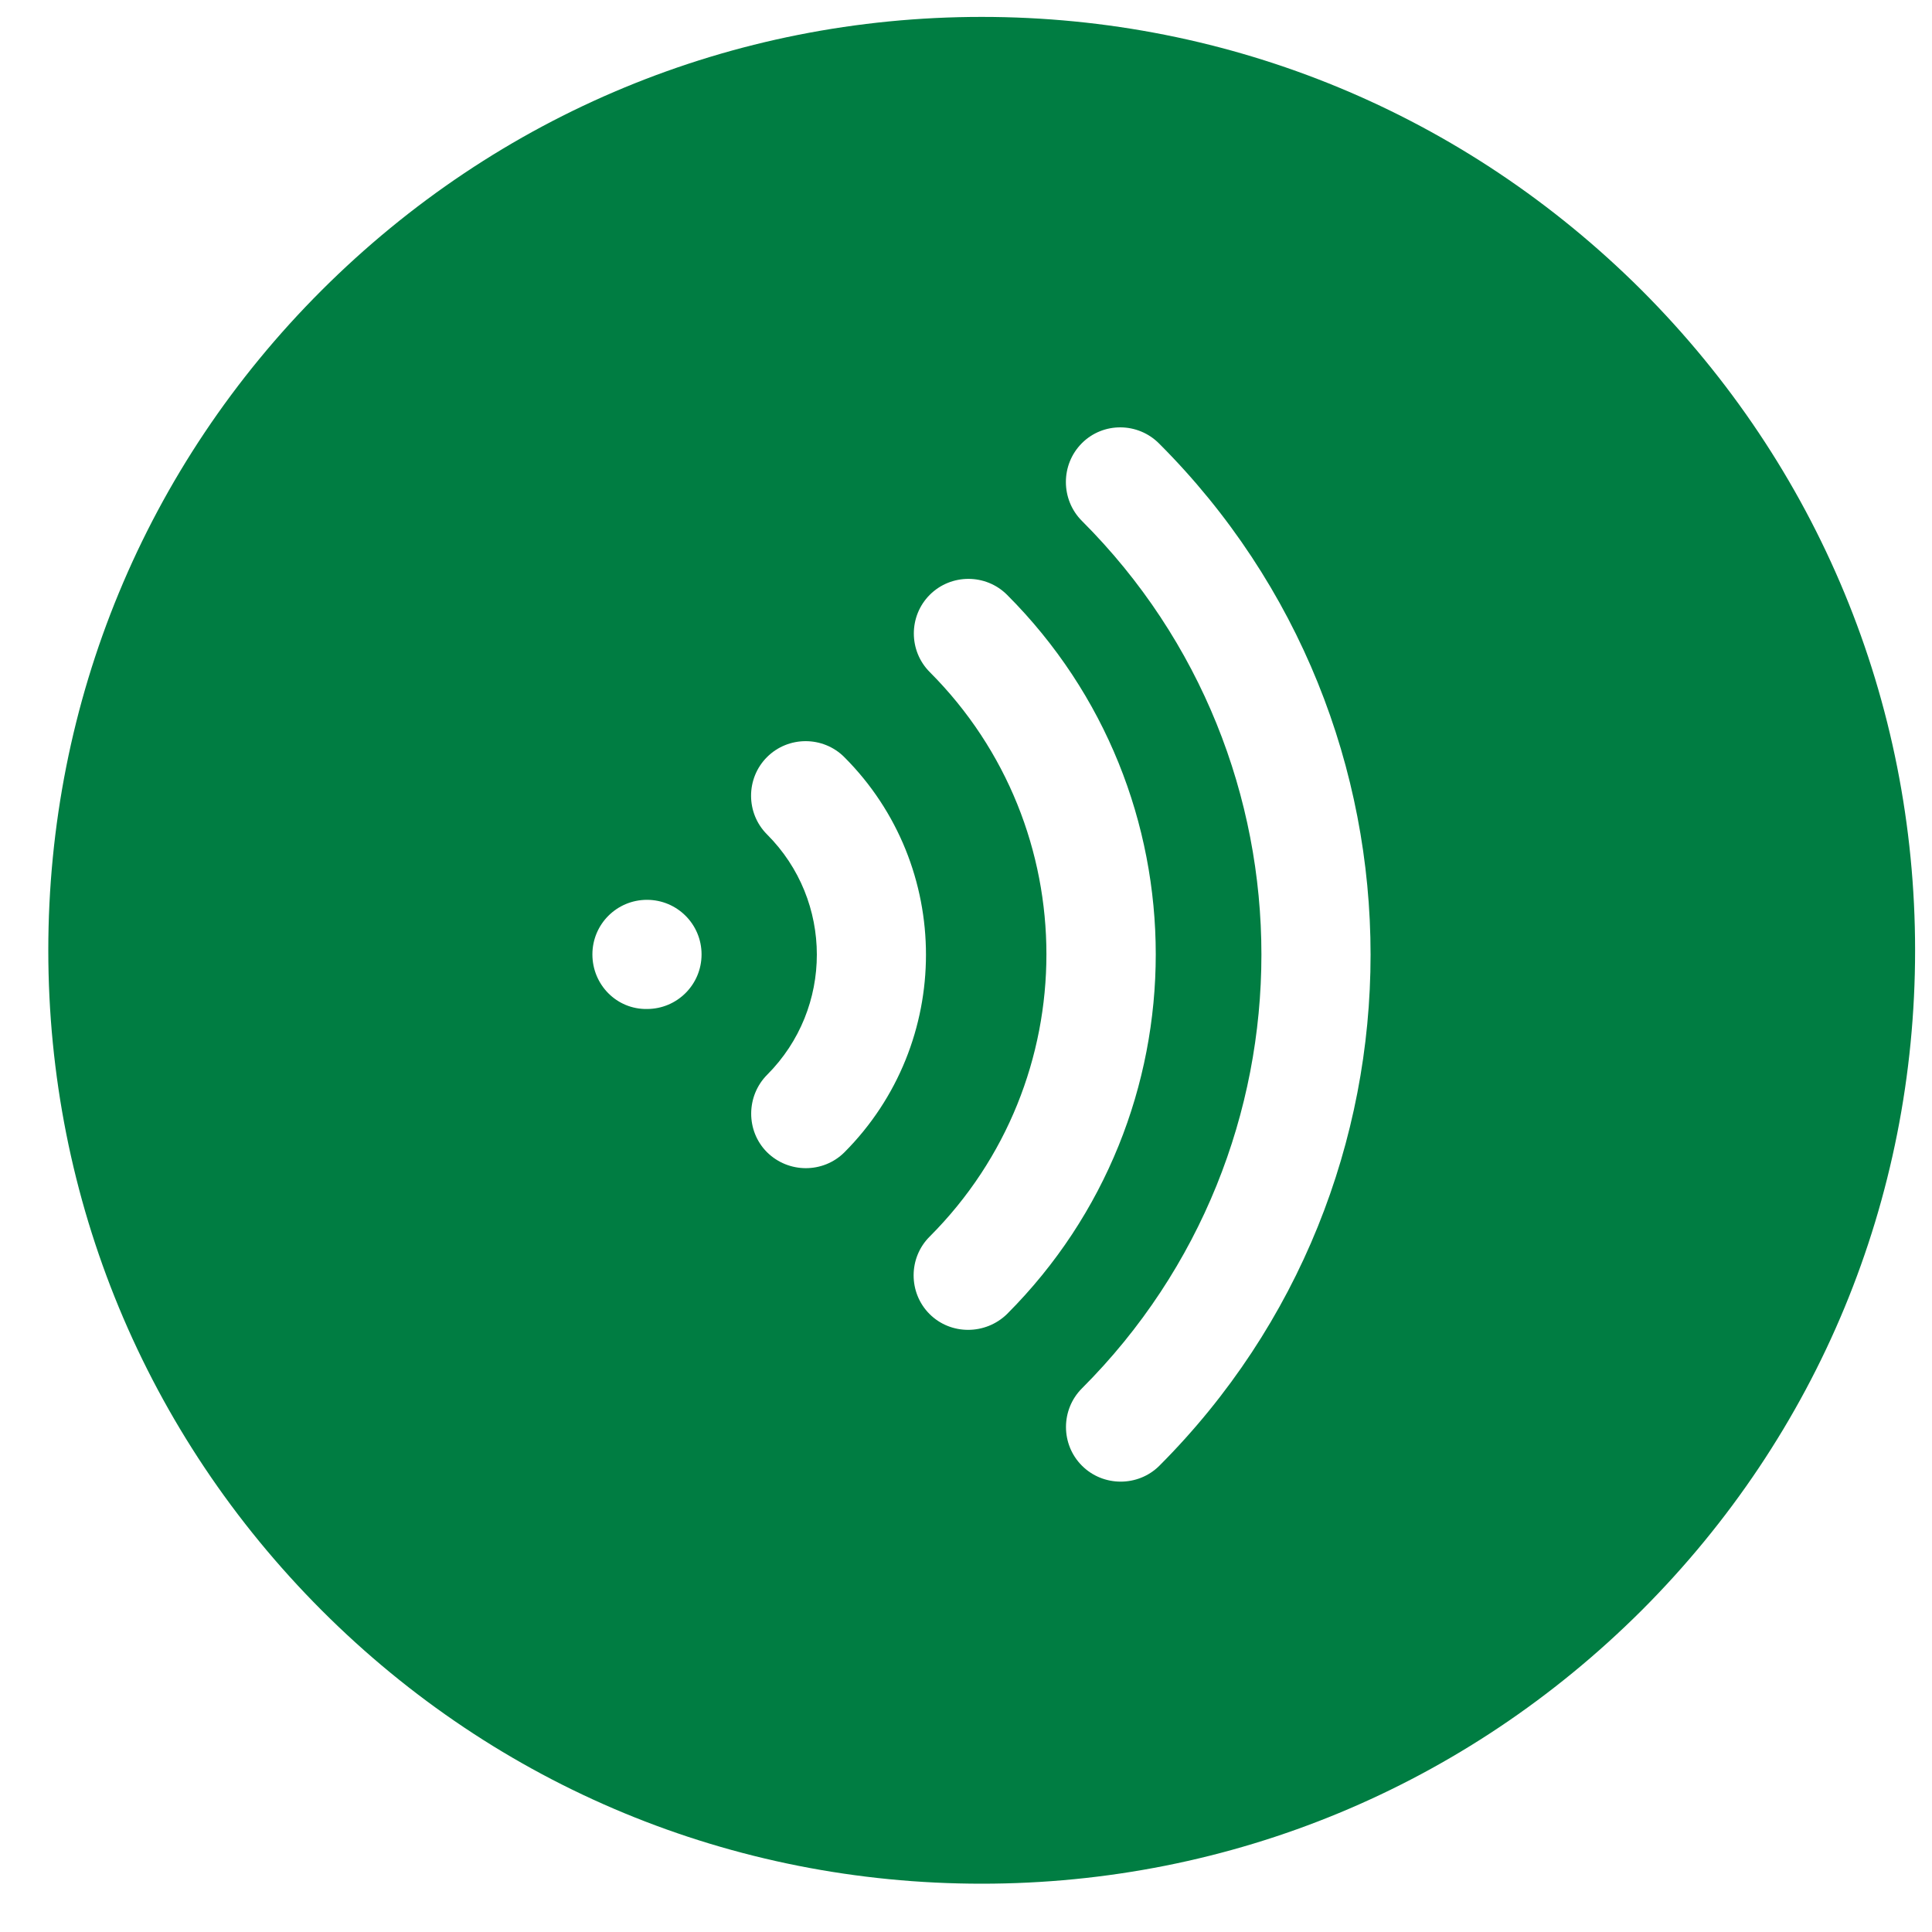 <?xml version="1.0" encoding="utf-8"?>
<!-- Generator: Adobe Illustrator 27.0.0, SVG Export Plug-In . SVG Version: 6.00 Build 0)  -->
<svg version="1.1" id="Capa_2" xmlns="http://www.w3.org/2000/svg" xmlns:xlink="http://www.w3.org/1999/xlink" x="0px" y="0px"
	 viewBox="0 0 800 800" style="enable-background:new 0 0 800 800;" xml:space="preserve">
<style type="text/css">
	.st0{fill:#007D42;}
</style>
<g transform="matrix(6.123233995736766e-17,1,-1,6.123233995736766e-17,640,0)">
	<path class="st0" d="M666.8-39.8c-73-73-170.1-113.2-273.3-113.2S193.2-112.7,120.2-39.8C47.3,33.3,7,130.3,7,233.5
		s40.3,200.3,113.2,273.3S290.3,620,393.5,620s200.3-40.3,273.3-113.2S780,336.7,780,233.5S739.7,33.3,666.8-39.8z M395.2,394.7
		c-12.5,0-22.6-10.1-22.6-22.6s10.1-22.6,22.6-22.6c12.5,0,22.6,10.1,22.6,22.6C418,384.6,407.8,394.7,395.2,394.7z M477.1,322.4
		c-8.8,8.8-23.3,8.7-32.1-0.1l0,0c-27.5-27.4-72-27.4-99.5,0.1c-8.8,8.8-23.2,8.8-32,0s-8.8-23.2,0-32c45.1-45.1,118.5-45.1,163.7,0
		l0,0C485.9,299.2,485.9,313.5,477.1,322.4z M544.1,255.1c-8.8,8.8-23.3,8.8-32.1-0.1c-64.5-64.4-169.2-64.4-233.7,0
		c-8.8,8.8-23.2,8.8-32,0c-8.8-8.8-8.8-23.2,0-32c82.1-82.1,215.6-82.1,297.8,0C552.8,231.9,552.9,246.3,544.1,255.1z M606.9,192
		c-8.8,8.8-23.2,8.8-32,0c-99.1-99.1-260.2-99.1-359.2,0c-8.8,8.8-23.3,8.9-32.2,0c-8.8-8.8-8.7-23.2,0.2-32
		C300.4,43.3,490.2,43.3,607,160C615.7,168.8,615.7,183.2,606.9,192z"/>
</g>
</svg>
